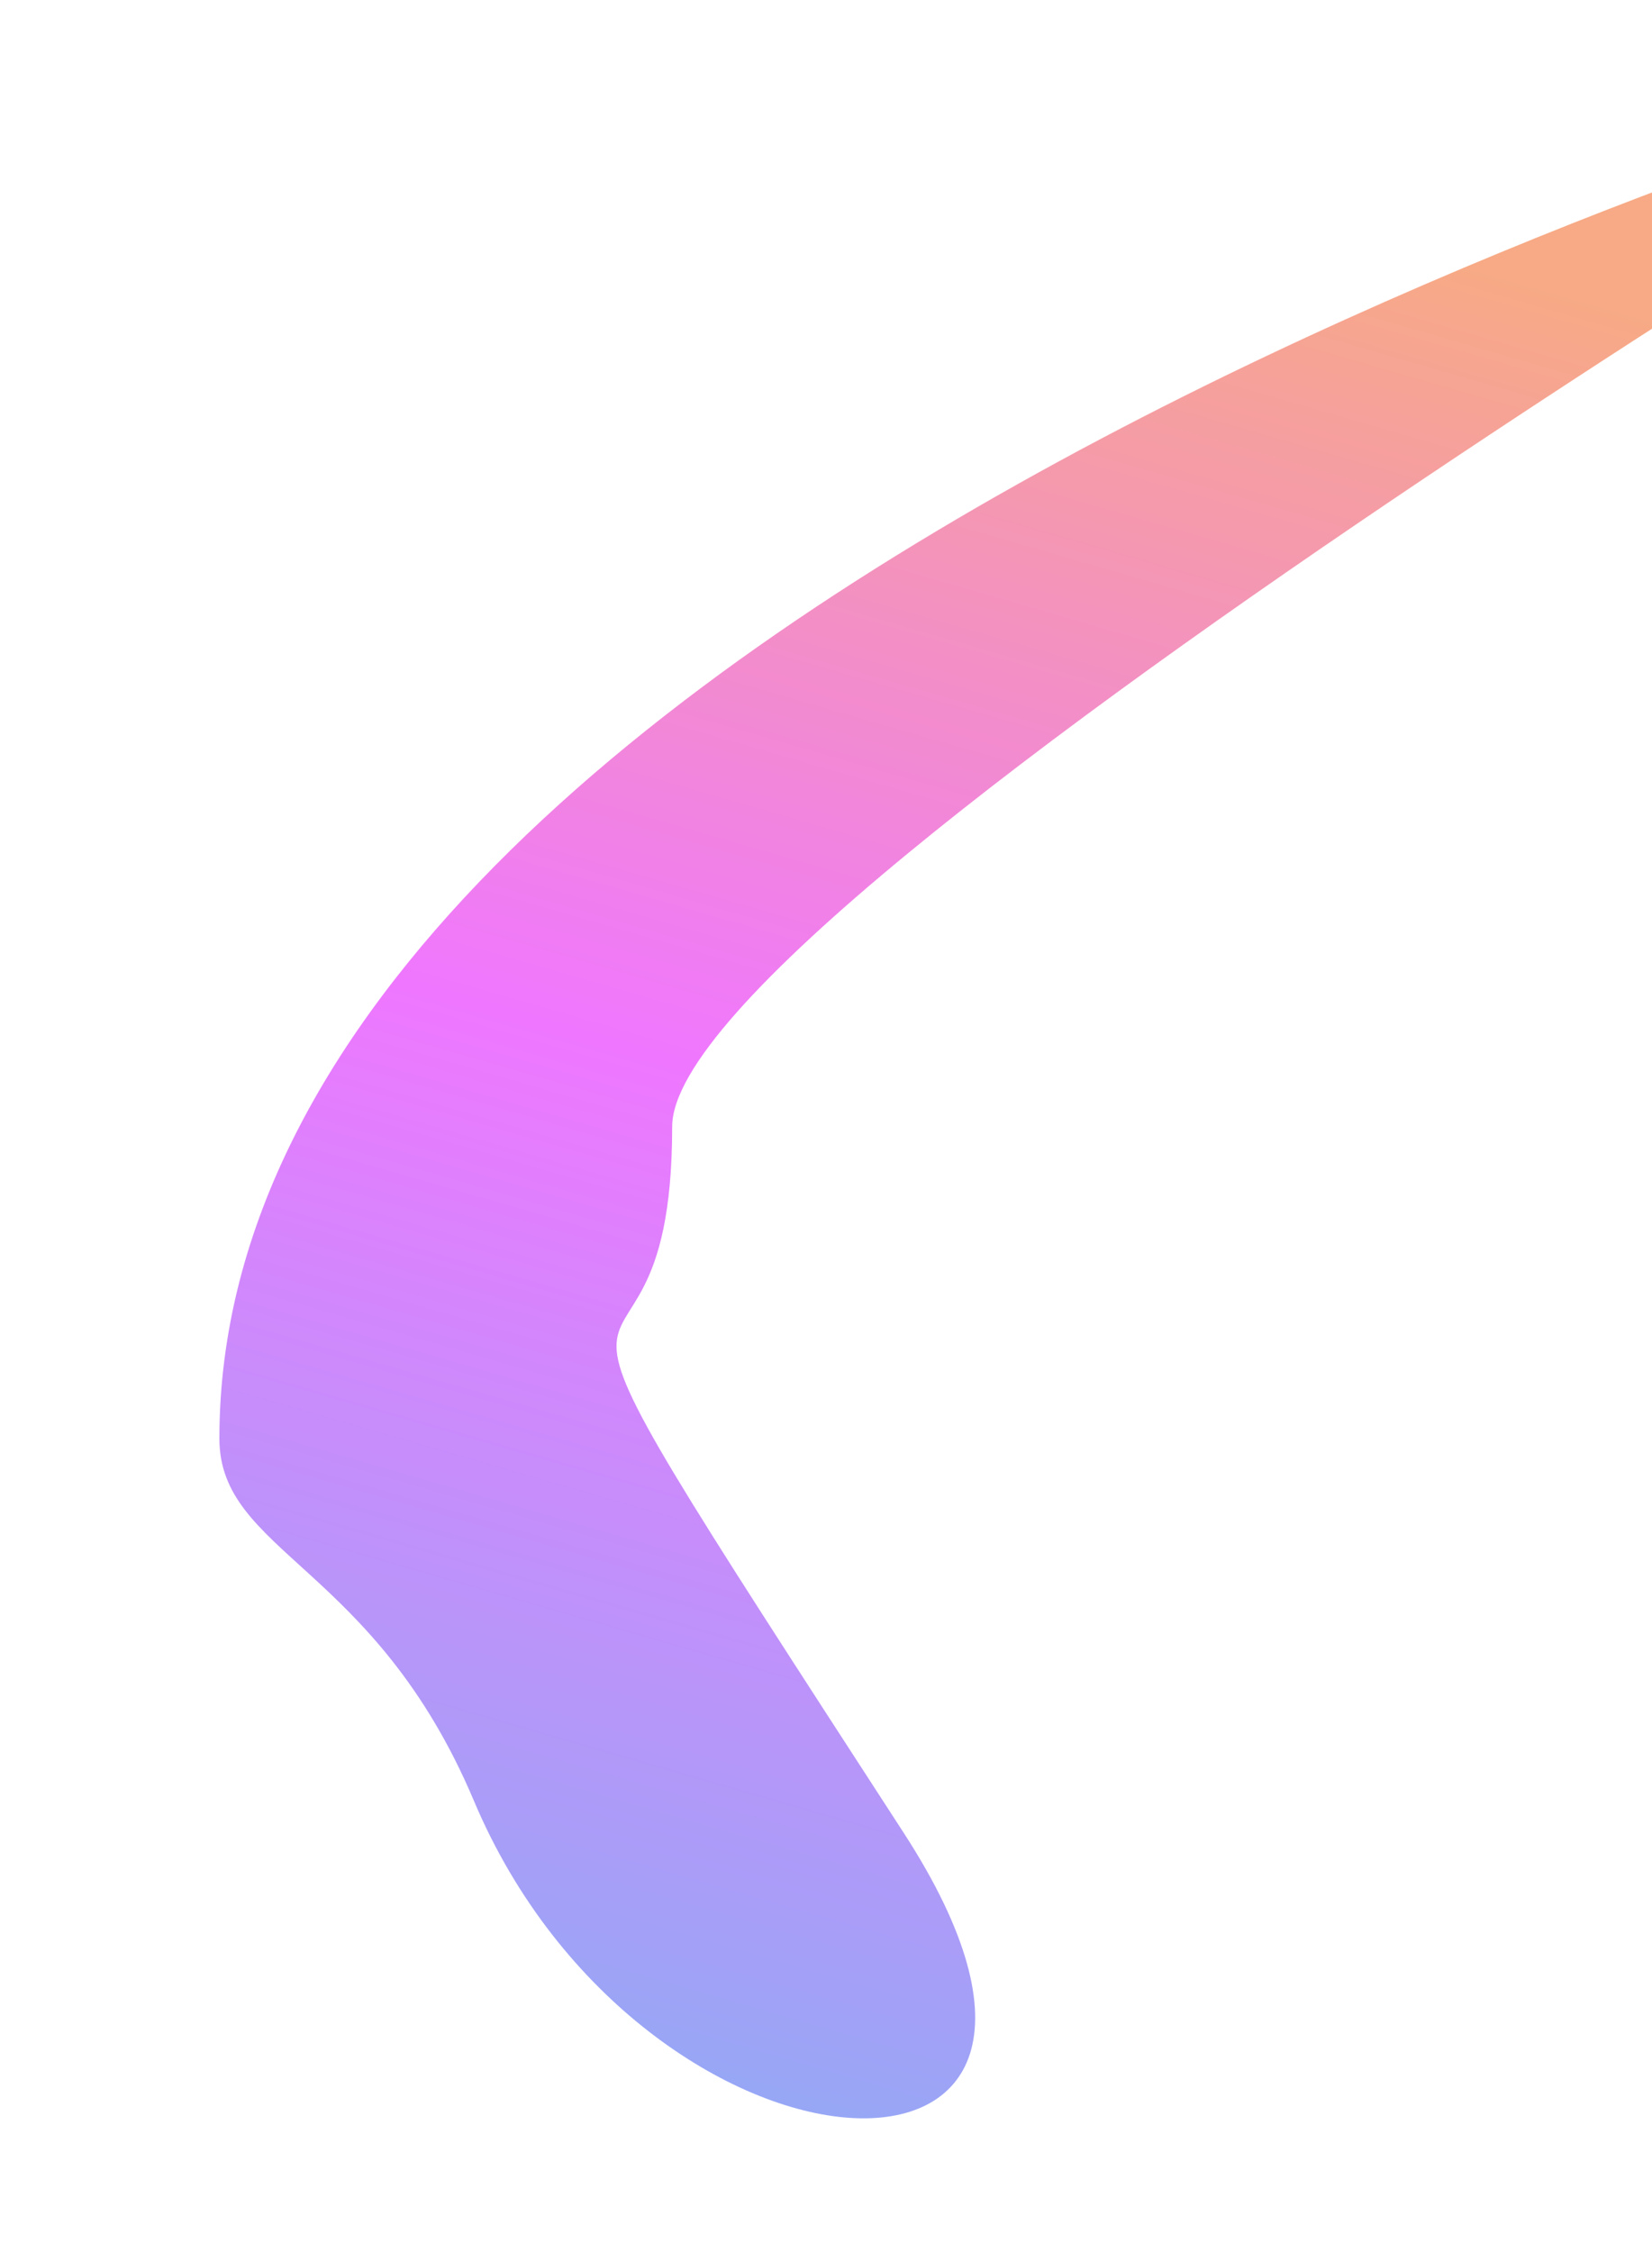 <svg width="753" height="1026" viewBox="0 0 753 1026" fill="none" xmlns="http://www.w3.org/2000/svg">
<g filter="url(#filter0_f_3515_2741)">
<path d="M306.381 513.235C306.381 673.235 203.546 513.789 411.949 834.99C530.356 1017.49 293.335 1003.49 216.03 820.391C170.601 712.788 100 707.524 100 655.302C100.002 266.276 903.173 36.499 903.173 36.499L994 0C994 0 306.381 408.23 306.381 513.235Z" fill="url(#paint0_linear_3515_2741)" fill-opacity="0.6"/>
</g>
<defs>
<filter id="filter0_f_3515_2741" x="0" y="-100" width="1094" height="1165" filterUnits="userSpaceOnUse" color-interpolation-filters="sRGB">
<feFlood flood-opacity="0" result="BackgroundImageFix"/>
<feBlend mode="normal" in="SourceGraphic" in2="BackgroundImageFix" result="shape"/>
<feGaussianBlur stdDeviation="50" result="effect1_foregroundBlur_3515_2741"/>
</filter>
<linearGradient id="paint0_linear_3515_2741" x1="660" y1="119" x2="368.781" y2="1125.08" gradientUnits="userSpaceOnUse">
<stop stop-color="#F27134"/>
<stop offset="0.427" stop-color="#E51CFF"/>
<stop offset="1" stop-color="#1E88EA"/>
</linearGradient>
</defs>
</svg>
